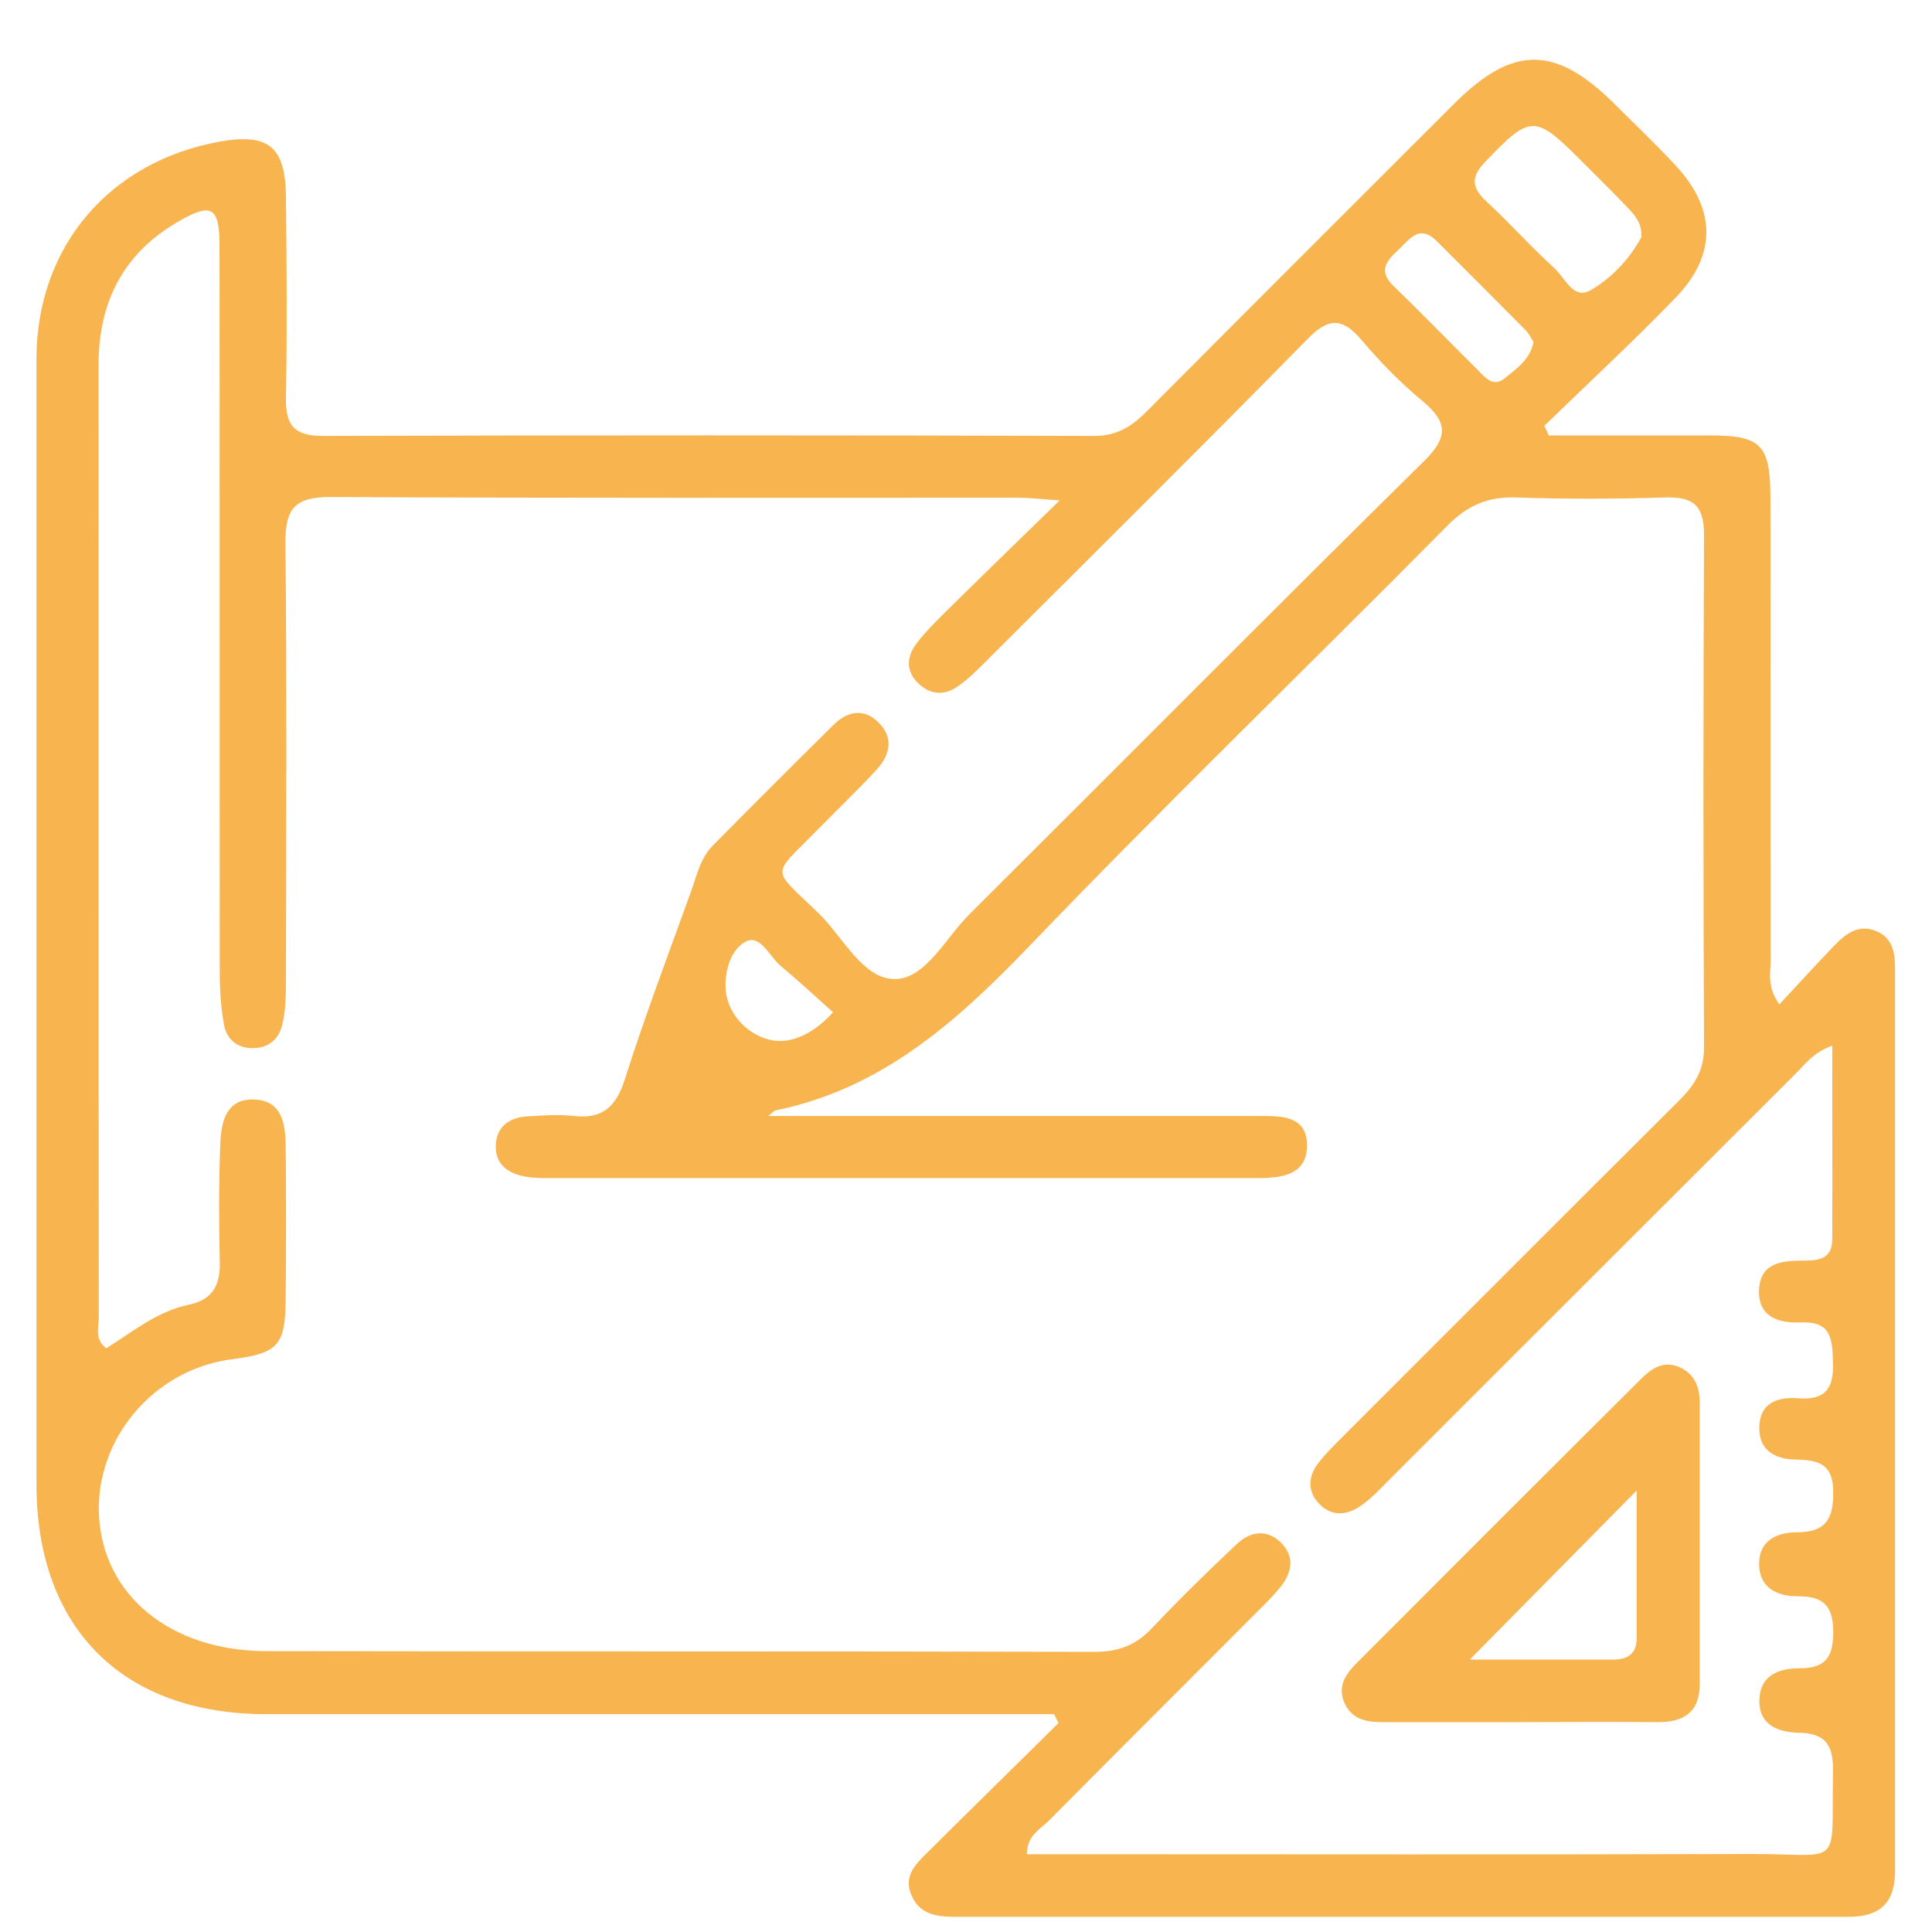<?xml version="1.0" encoding="UTF-8"?>
<svg id="Capa_1" data-name="Capa 1" xmlns="http://www.w3.org/2000/svg" viewBox="0 0 80 80">
  <defs>
    <style>
      .cls-1 {
        fill: #f7b44f;
        stroke-width: 0px;
      }
    </style>
  </defs>
  <path class="cls-1" d="m43.67,70.98c-.54,0-1.08,0-1.62,0-10.34,0-20.68,0-31.02,0-5.95,0-9.51-3.56-9.52-9.5,0-15.54,0-31.07,0-46.61,0-4.65,3.02-8.19,7.61-9.01,1.98-.35,2.69.21,2.72,2.24.03,2.8.05,5.6,0,8.39-.02,1.17.39,1.57,1.56,1.56,10.64-.03,21.28-.03,31.92,0,.96,0,1.58-.42,2.2-1.05,4.23-4.25,8.47-8.49,12.71-12.72,2.43-2.42,4.18-2.41,6.64.04.85.85,1.72,1.67,2.53,2.55,1.66,1.79,1.69,3.69-.01,5.45-1.76,1.82-3.62,3.54-5.44,5.31.06.13.12.27.18.4,2.22,0,4.44,0,6.66,0,2.13,0,2.51.38,2.52,2.55.01,6.39,0,12.79.01,19.18,0,.52-.17,1.09.36,1.83.78-.84,1.51-1.64,2.26-2.42.46-.48.98-.91,1.71-.63.74.28.82.93.82,1.61,0,12.44,0,24.88,0,37.32,0,1.34-.64,1.9-1.92,1.9-12.34,0-24.68,0-37.02,0-.73,0-1.42-.09-1.77-.85-.38-.81.14-1.32.65-1.82,1.8-1.79,3.62-3.57,5.42-5.35l-.18-.37Zm-11.84-24.77c6.96,0,13.7,0,20.45,0,.89,0,1.84.05,1.84,1.22,0,1.12-.87,1.32-1.79,1.35-.25,0-.5,0-.75,0-9.49,0-18.98,0-28.48,0-.45,0-.91.02-1.35-.06-.7-.12-1.25-.51-1.22-1.28.02-.76.53-1.16,1.27-1.21.65-.04,1.31-.09,1.95-.02,1.22.14,1.77-.4,2.13-1.54.83-2.61,1.81-5.19,2.74-7.77.23-.65.38-1.36.89-1.88,1.65-1.67,3.31-3.33,4.98-4.98.55-.55,1.22-.76,1.86-.15.68.65.51,1.37-.06,1.99-.78.84-1.61,1.64-2.42,2.46-1.97,2.01-1.96,1.54.04,3.49,1.02,1,1.84,2.75,3.19,2.71,1.24-.04,2.07-1.72,3.06-2.7,6.27-6.24,12.49-12.52,18.79-18.73,1-.98,1.03-1.6-.03-2.49-.92-.76-1.77-1.63-2.54-2.54-.81-.95-1.38-.93-2.26-.02-4.41,4.49-8.88,8.92-13.34,13.37-.35.35-.71.71-1.12.99-.55.39-1.14.36-1.64-.13-.52-.5-.48-1.09-.08-1.63.36-.48.79-.9,1.21-1.32,1.48-1.46,2.97-2.91,4.73-4.62-.86-.06-1.29-.11-1.72-.11-9.49,0-18.98.02-28.48-.03-1.46,0-1.87.47-1.86,1.89.06,6.09.03,12.19.02,18.28,0,.55-.02,1.1-.14,1.63-.14.65-.58,1.04-1.29,1.02-.64-.02-1.04-.4-1.14-1-.12-.68-.17-1.39-.17-2.08-.01-10.04,0-20.08-.01-30.12,0-1.63-.32-1.83-1.7-1.03-2.29,1.32-3.31,3.34-3.31,5.96.01,13.14,0,26.28.01,39.42,0,.41-.19.9.31,1.28,1.09-.68,2.11-1.53,3.4-1.8,1.05-.22,1.33-.85,1.3-1.84-.04-1.6-.04-3.2.02-4.79.03-.92.23-1.94,1.45-1.87,1.1.06,1.25,1.01,1.26,1.9.02,2.1.02,4.2,0,6.29-.01,2.01-.29,2.31-2.27,2.57-3.2.43-5.62,3.3-5.46,6.47.17,3.3,2.96,5.6,6.92,5.61,11.44.02,22.88,0,34.32.03.98,0,1.7-.28,2.37-.99,1.13-1.2,2.31-2.35,3.51-3.48.52-.49,1.18-.63,1.76-.11.63.57.55,1.24.06,1.87-.28.35-.6.67-.92.99-2.89,2.9-5.8,5.79-8.68,8.7-.36.36-.92.62-.92,1.4h1.65c9.44,0,18.88.02,28.33-.01,3.85-.01,3.33.68,3.4-3.41.02-1.04-.26-1.59-1.4-1.61-.82-.02-1.66-.28-1.65-1.34.02-1.04.81-1.33,1.66-1.33,1.03,0,1.39-.41,1.4-1.44.01-1.08-.34-1.55-1.46-1.54-.85,0-1.62-.33-1.61-1.38.02-.97.79-1.27,1.56-1.27,1.2,0,1.52-.55,1.51-1.67,0-1.12-.56-1.32-1.49-1.34-.87,0-1.62-.35-1.57-1.4.05-.99.81-1.2,1.61-1.14,1.15.09,1.48-.43,1.44-1.51-.03-.95-.07-1.69-1.33-1.63-.91.04-1.79-.22-1.73-1.37.05-1.06.89-1.19,1.75-1.19.62,0,1.27,0,1.28-.87.01-2.63,0-5.25,0-8.03-.8.28-1.14.79-1.55,1.19-5.62,5.61-11.24,11.23-16.86,16.85-.35.35-.7.73-1.11,1.01-.59.41-1.24.46-1.76-.12-.47-.52-.41-1.12,0-1.65.3-.39.66-.74,1.02-1.1,4.63-4.63,9.25-9.26,13.89-13.88.63-.62,1.06-1.25,1.06-2.2-.03-7.09-.03-14.19,0-21.28,0-1.21-.48-1.56-1.61-1.52-2.05.06-4.1.07-6.14,0-1.19-.05-2.06.33-2.9,1.19-5.76,5.82-11.66,11.52-17.33,17.43-3,3.12-6.1,5.87-10.47,6.76-.04,0-.08.06-.3.23ZM67.96,9.84c.05-.57-.25-.92-.56-1.24-.65-.68-1.33-1.35-2-2.02-1.85-1.85-2.05-1.81-3.88.1-.67.69-.56,1.12.07,1.7.95.88,1.81,1.85,2.77,2.72.44.4.79,1.33,1.5.92.88-.51,1.62-1.3,2.1-2.19Zm-4.46,4.32c-.1-.16-.19-.34-.32-.48-1.23-1.24-2.46-2.47-3.69-3.7-.73-.72-1.14-.05-1.59.37-.47.43-.85.86-.21,1.48,1.18,1.14,2.32,2.32,3.49,3.48.31.31.64.75,1.13.35.49-.4,1.05-.77,1.19-1.5Zm-29,27.76c-.76-.68-1.45-1.32-2.17-1.92-.47-.39-.85-1.33-1.45-1.01-.68.35-.91,1.39-.82,2.1.13,1,.99,1.83,1.94,1.99.78.13,1.68-.26,2.5-1.17Z"/>
  <path class="cls-1" d="m62.79,71.31c-1.85,0-3.69,0-5.54,0-.69,0-1.31-.12-1.6-.85-.26-.67.09-1.16.53-1.6,3.91-3.92,7.83-7.84,11.76-11.75.44-.44.93-.79,1.6-.5.63.28.84.82.84,1.46,0,3.89,0,7.79,0,11.68,0,1.15-.67,1.57-1.74,1.56-1.95-.02-3.89,0-5.84,0Zm4.99-9.6c-2.34,2.37-4.67,4.73-6.92,7.01,1.79,0,3.87,0,5.95,0,.58,0,.96-.24.96-.87,0-2.12,0-4.24,0-6.14Z"/>
</svg>